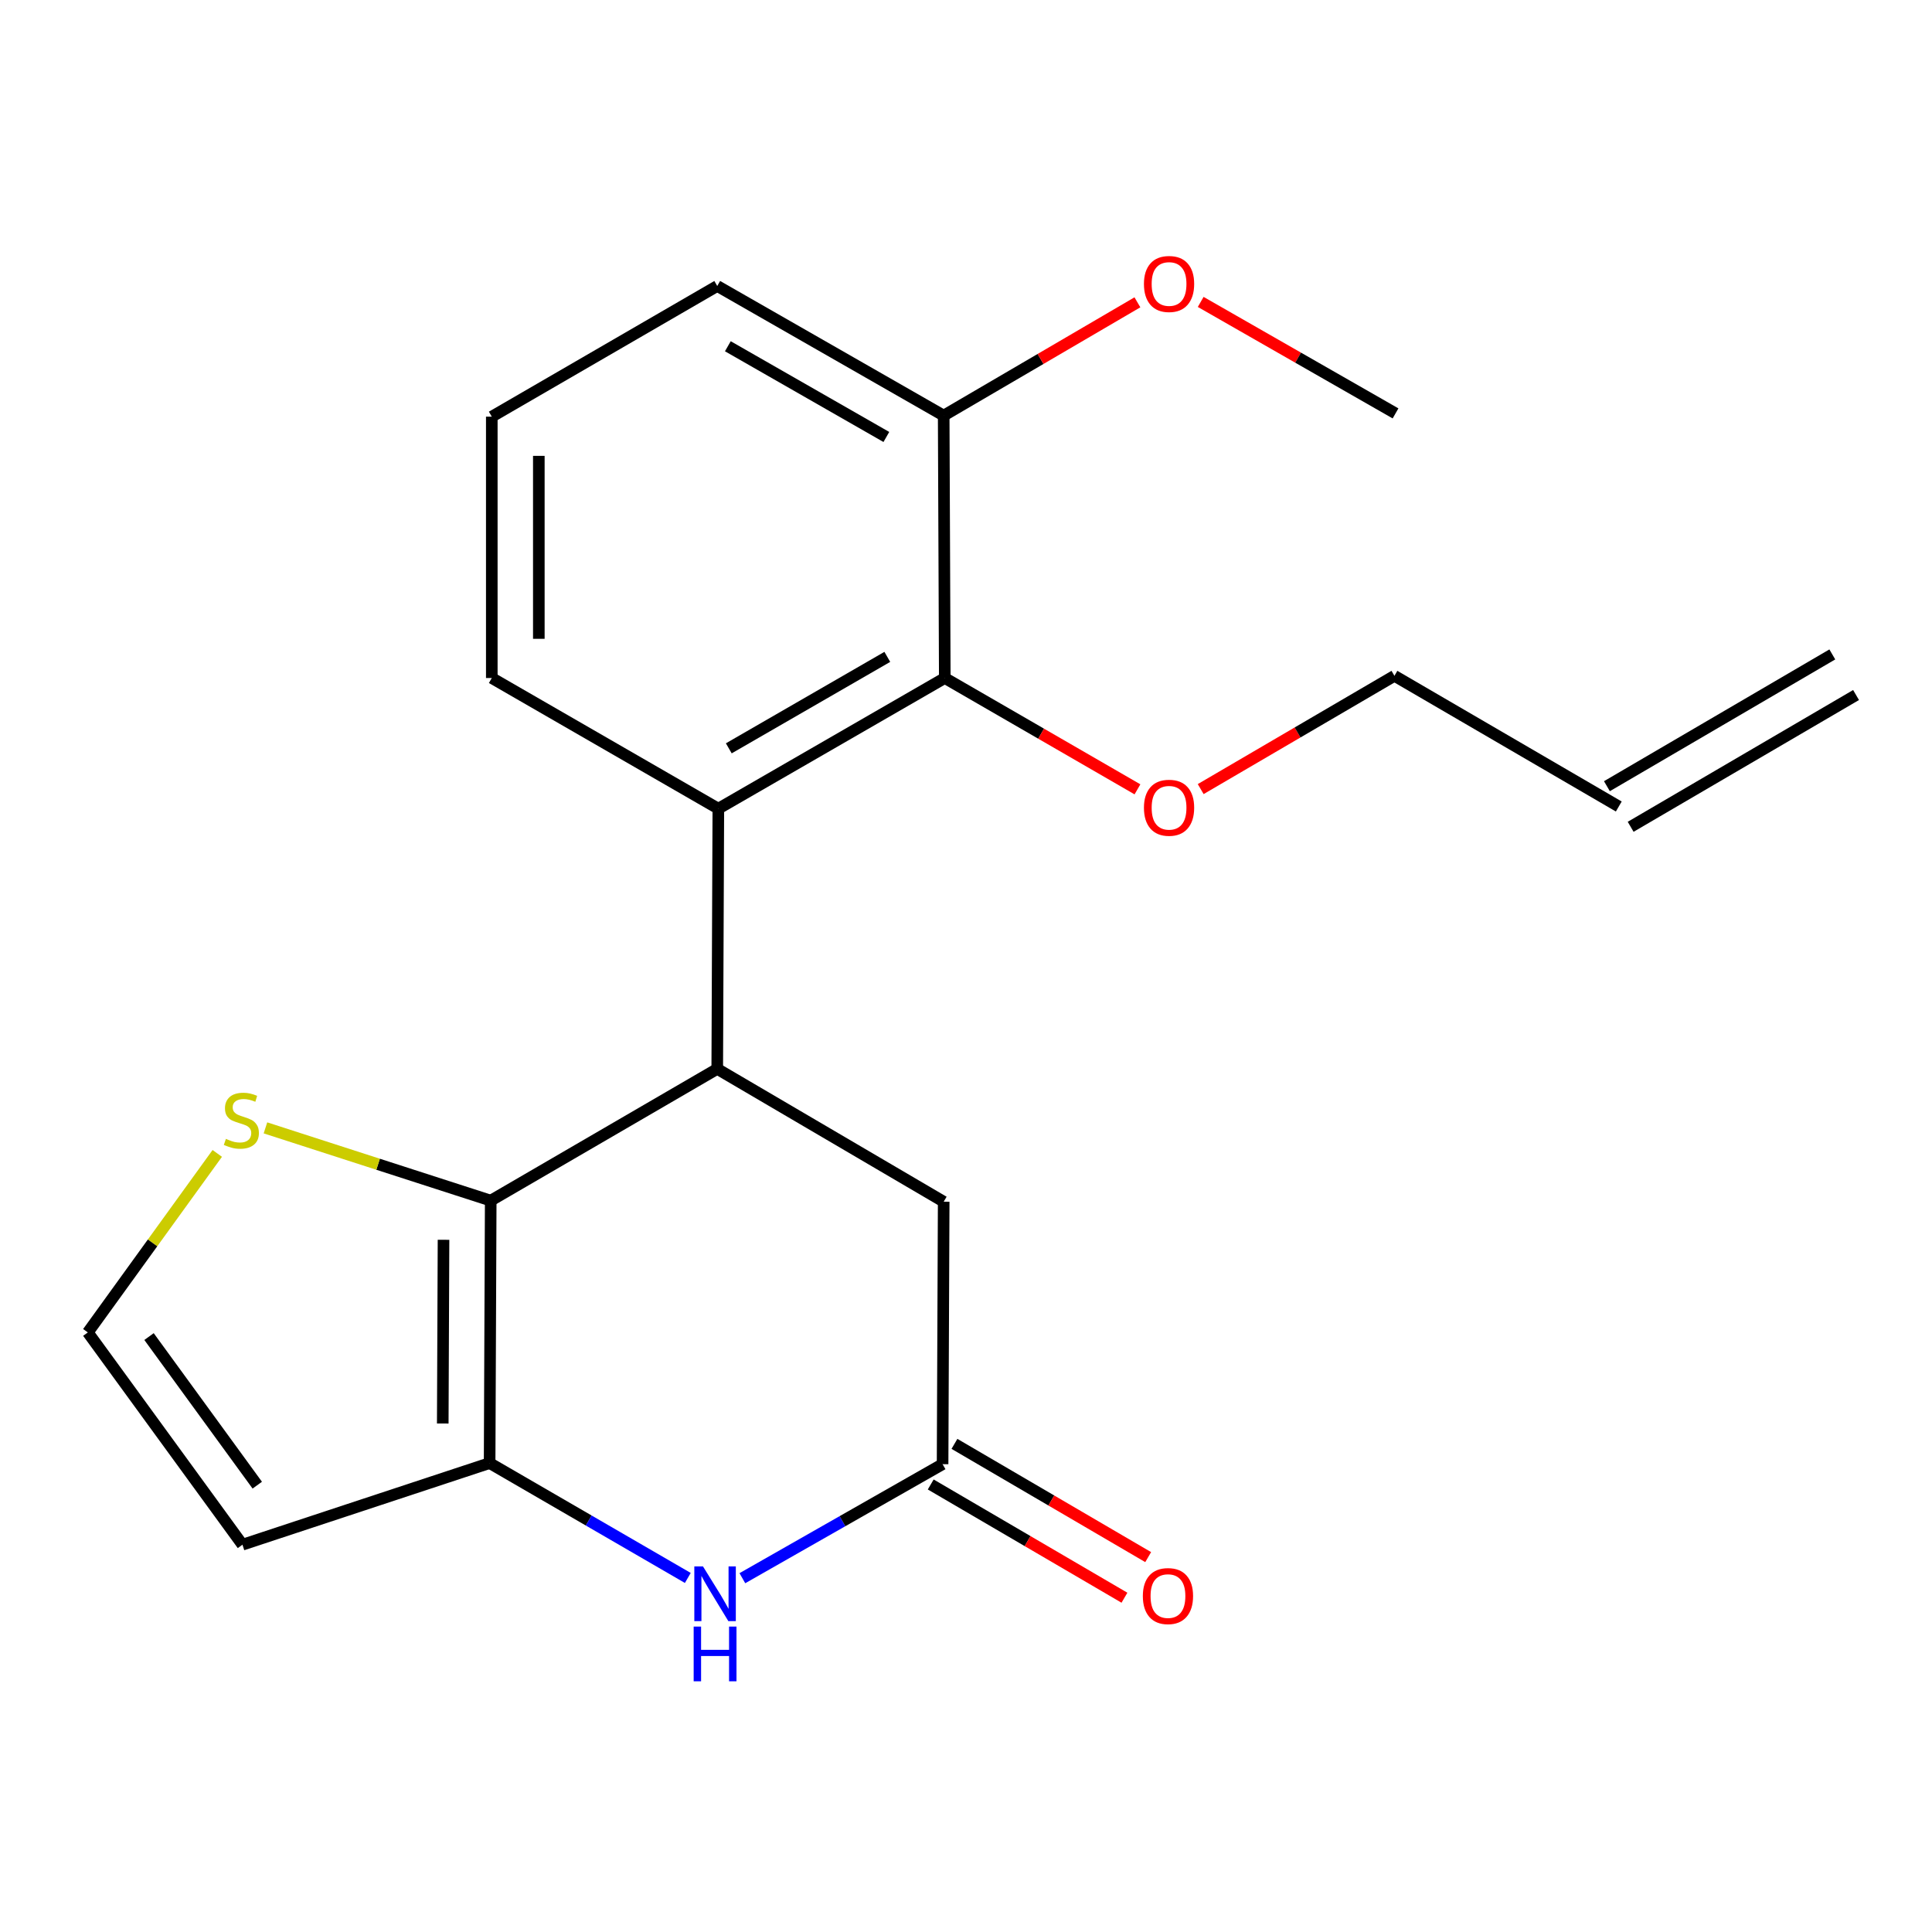 <?xml version='1.0' encoding='iso-8859-1'?>
<svg version='1.1' baseProfile='full'
              xmlns='http://www.w3.org/2000/svg'
                      xmlns:rdkit='http://www.rdkit.org/xml'
                      xmlns:xlink='http://www.w3.org/1999/xlink'
                  xml:space='preserve'
width='1000px' height='1000px' viewBox='0 0 1000 1000'>
<!-- END OF HEADER -->
<rect style='opacity:1.0;fill:#FFFFFF;stroke:none' width='1000' height='1000' x='0' y='0'> </rect>
<path class='bond-0' d='M 253.995,621.439 L 253.427,757.283' style='fill:none;fill-rule:evenodd;stroke:#000000;stroke-width:6px;stroke-linecap:butt;stroke-linejoin:miter;stroke-opacity:1' />
<path class='bond-0' d='M 229.565,641.714 L 229.168,736.805' style='fill:none;fill-rule:evenodd;stroke:#000000;stroke-width:6px;stroke-linecap:butt;stroke-linejoin:miter;stroke-opacity:1' />
<path class='bond-1' d='M 253.995,621.439 L 371.243,553.26' style='fill:none;fill-rule:evenodd;stroke:#000000;stroke-width:6px;stroke-linecap:butt;stroke-linejoin:miter;stroke-opacity:1' />
<path class='bond-6' d='M 253.995,621.439 L 195.697,602.611' style='fill:none;fill-rule:evenodd;stroke:#000000;stroke-width:6px;stroke-linecap:butt;stroke-linejoin:miter;stroke-opacity:1' />
<path class='bond-6' d='M 195.697,602.611 L 137.398,583.783' style='fill:none;fill-rule:evenodd;stroke:#CCCC00;stroke-width:6px;stroke-linecap:butt;stroke-linejoin:miter;stroke-opacity:1' />
<path class='bond-2' d='M 253.427,757.283 L 304.718,787.013' style='fill:none;fill-rule:evenodd;stroke:#000000;stroke-width:6px;stroke-linecap:butt;stroke-linejoin:miter;stroke-opacity:1' />
<path class='bond-2' d='M 304.718,787.013 L 356.008,816.742' style='fill:none;fill-rule:evenodd;stroke:#0000FF;stroke-width:6px;stroke-linecap:butt;stroke-linejoin:miter;stroke-opacity:1' />
<path class='bond-7' d='M 253.427,757.283 L 125.495,799.535' style='fill:none;fill-rule:evenodd;stroke:#000000;stroke-width:6px;stroke-linecap:butt;stroke-linejoin:miter;stroke-opacity:1' />
<path class='bond-3' d='M 371.243,553.26 L 371.811,418.565' style='fill:none;fill-rule:evenodd;stroke:#000000;stroke-width:6px;stroke-linecap:butt;stroke-linejoin:miter;stroke-opacity:1' />
<path class='bond-8' d='M 371.243,553.26 L 488.45,622.007' style='fill:none;fill-rule:evenodd;stroke:#000000;stroke-width:6px;stroke-linecap:butt;stroke-linejoin:miter;stroke-opacity:1' />
<path class='bond-22' d='M 384.248,816.875 L 436.065,787.363' style='fill:none;fill-rule:evenodd;stroke:#0000FF;stroke-width:6px;stroke-linecap:butt;stroke-linejoin:miter;stroke-opacity:1' />
<path class='bond-22' d='M 436.065,787.363 L 487.882,757.851' style='fill:none;fill-rule:evenodd;stroke:#000000;stroke-width:6px;stroke-linecap:butt;stroke-linejoin:miter;stroke-opacity:1' />
<path class='bond-5' d='M 371.811,418.565 L 489.018,350.941' style='fill:none;fill-rule:evenodd;stroke:#000000;stroke-width:6px;stroke-linecap:butt;stroke-linejoin:miter;stroke-opacity:1' />
<path class='bond-5' d='M 377.225,387.335 L 459.27,339.998' style='fill:none;fill-rule:evenodd;stroke:#000000;stroke-width:6px;stroke-linecap:butt;stroke-linejoin:miter;stroke-opacity:1' />
<path class='bond-15' d='M 371.811,418.565 L 254.55,350.941' style='fill:none;fill-rule:evenodd;stroke:#000000;stroke-width:6px;stroke-linecap:butt;stroke-linejoin:miter;stroke-opacity:1' />
<path class='bond-4' d='M 487.882,757.851 L 488.45,622.007' style='fill:none;fill-rule:evenodd;stroke:#000000;stroke-width:6px;stroke-linecap:butt;stroke-linejoin:miter;stroke-opacity:1' />
<path class='bond-11' d='M 481.739,768.36 L 531.876,797.669' style='fill:none;fill-rule:evenodd;stroke:#000000;stroke-width:6px;stroke-linecap:butt;stroke-linejoin:miter;stroke-opacity:1' />
<path class='bond-11' d='M 531.876,797.669 L 582.013,826.978' style='fill:none;fill-rule:evenodd;stroke:#FF0000;stroke-width:6px;stroke-linecap:butt;stroke-linejoin:miter;stroke-opacity:1' />
<path class='bond-11' d='M 494.025,747.343 L 544.162,776.652' style='fill:none;fill-rule:evenodd;stroke:#000000;stroke-width:6px;stroke-linecap:butt;stroke-linejoin:miter;stroke-opacity:1' />
<path class='bond-11' d='M 544.162,776.652 L 594.299,805.961' style='fill:none;fill-rule:evenodd;stroke:#FF0000;stroke-width:6px;stroke-linecap:butt;stroke-linejoin:miter;stroke-opacity:1' />
<path class='bond-10' d='M 489.018,350.941 L 488.45,215.11' style='fill:none;fill-rule:evenodd;stroke:#000000;stroke-width:6px;stroke-linecap:butt;stroke-linejoin:miter;stroke-opacity:1' />
<path class='bond-14' d='M 489.018,350.941 L 538.884,379.752' style='fill:none;fill-rule:evenodd;stroke:#000000;stroke-width:6px;stroke-linecap:butt;stroke-linejoin:miter;stroke-opacity:1' />
<path class='bond-14' d='M 538.884,379.752 L 588.75,408.563' style='fill:none;fill-rule:evenodd;stroke:#FF0000;stroke-width:6px;stroke-linecap:butt;stroke-linejoin:miter;stroke-opacity:1' />
<path class='bond-9' d='M 112.456,597.001 L 78.955,643.33' style='fill:none;fill-rule:evenodd;stroke:#CCCC00;stroke-width:6px;stroke-linecap:butt;stroke-linejoin:miter;stroke-opacity:1' />
<path class='bond-9' d='M 78.955,643.33 L 45.455,689.659' style='fill:none;fill-rule:evenodd;stroke:#000000;stroke-width:6px;stroke-linecap:butt;stroke-linejoin:miter;stroke-opacity:1' />
<path class='bond-21' d='M 125.495,799.535 L 45.455,689.659' style='fill:none;fill-rule:evenodd;stroke:#000000;stroke-width:6px;stroke-linecap:butt;stroke-linejoin:miter;stroke-opacity:1' />
<path class='bond-21' d='M 133.166,768.72 L 77.138,691.806' style='fill:none;fill-rule:evenodd;stroke:#000000;stroke-width:6px;stroke-linecap:butt;stroke-linejoin:miter;stroke-opacity:1' />
<path class='bond-16' d='M 488.45,215.11 L 538.587,185.795' style='fill:none;fill-rule:evenodd;stroke:#000000;stroke-width:6px;stroke-linecap:butt;stroke-linejoin:miter;stroke-opacity:1' />
<path class='bond-16' d='M 538.587,185.795 L 588.724,156.48' style='fill:none;fill-rule:evenodd;stroke:#FF0000;stroke-width:6px;stroke-linecap:butt;stroke-linejoin:miter;stroke-opacity:1' />
<path class='bond-23' d='M 488.45,215.11 L 371.243,148.026' style='fill:none;fill-rule:evenodd;stroke:#000000;stroke-width:6px;stroke-linecap:butt;stroke-linejoin:miter;stroke-opacity:1' />
<path class='bond-23' d='M 458.776,226.176 L 376.731,179.218' style='fill:none;fill-rule:evenodd;stroke:#000000;stroke-width:6px;stroke-linecap:butt;stroke-linejoin:miter;stroke-opacity:1' />
<path class='bond-12' d='M 837.88,417.443 L 721.755,349.805' style='fill:none;fill-rule:evenodd;stroke:#000000;stroke-width:6px;stroke-linecap:butt;stroke-linejoin:miter;stroke-opacity:1' />
<path class='bond-13' d='M 844.023,427.951 L 960.689,359.745' style='fill:none;fill-rule:evenodd;stroke:#000000;stroke-width:6px;stroke-linecap:butt;stroke-linejoin:miter;stroke-opacity:1' />
<path class='bond-13' d='M 831.736,406.934 L 948.402,338.728' style='fill:none;fill-rule:evenodd;stroke:#000000;stroke-width:6px;stroke-linecap:butt;stroke-linejoin:miter;stroke-opacity:1' />
<path class='bond-18' d='M 621.48,408.435 L 671.617,379.12' style='fill:none;fill-rule:evenodd;stroke:#FF0000;stroke-width:6px;stroke-linecap:butt;stroke-linejoin:miter;stroke-opacity:1' />
<path class='bond-18' d='M 671.617,379.12 L 721.755,349.805' style='fill:none;fill-rule:evenodd;stroke:#000000;stroke-width:6px;stroke-linecap:butt;stroke-linejoin:miter;stroke-opacity:1' />
<path class='bond-17' d='M 254.55,350.941 L 254.55,215.665' style='fill:none;fill-rule:evenodd;stroke:#000000;stroke-width:6px;stroke-linecap:butt;stroke-linejoin:miter;stroke-opacity:1' />
<path class='bond-17' d='M 278.895,330.649 L 278.895,235.956' style='fill:none;fill-rule:evenodd;stroke:#000000;stroke-width:6px;stroke-linecap:butt;stroke-linejoin:miter;stroke-opacity:1' />
<path class='bond-20' d='M 621.478,156.274 L 671.901,185.124' style='fill:none;fill-rule:evenodd;stroke:#FF0000;stroke-width:6px;stroke-linecap:butt;stroke-linejoin:miter;stroke-opacity:1' />
<path class='bond-20' d='M 671.901,185.124 L 722.323,213.974' style='fill:none;fill-rule:evenodd;stroke:#000000;stroke-width:6px;stroke-linecap:butt;stroke-linejoin:miter;stroke-opacity:1' />
<path class='bond-19' d='M 254.55,215.665 L 371.243,148.026' style='fill:none;fill-rule:evenodd;stroke:#000000;stroke-width:6px;stroke-linecap:butt;stroke-linejoin:miter;stroke-opacity:1' />
<path  class='atom-3' d='M 363.86 810.762
L 373.14 825.762
Q 374.06 827.242, 375.54 829.922
Q 377.02 832.602, 377.1 832.762
L 377.1 810.762
L 380.86 810.762
L 380.86 839.082
L 376.98 839.082
L 367.02 822.682
Q 365.86 820.762, 364.62 818.562
Q 363.42 816.362, 363.06 815.682
L 363.06 839.082
L 359.38 839.082
L 359.38 810.762
L 363.86 810.762
' fill='#0000FF'/>
<path  class='atom-3' d='M 359.04 841.914
L 362.88 841.914
L 362.88 853.954
L 377.36 853.954
L 377.36 841.914
L 381.2 841.914
L 381.2 870.234
L 377.36 870.234
L 377.36 857.154
L 362.88 857.154
L 362.88 870.234
L 359.04 870.234
L 359.04 841.914
' fill='#0000FF'/>
<path  class='atom-7' d='M 116.927 589.475
Q 117.247 589.595, 118.567 590.155
Q 119.887 590.715, 121.327 591.075
Q 122.807 591.395, 124.247 591.395
Q 126.927 591.395, 128.487 590.115
Q 130.047 588.795, 130.047 586.515
Q 130.047 584.955, 129.247 583.995
Q 128.487 583.035, 127.287 582.515
Q 126.087 581.995, 124.087 581.395
Q 121.567 580.635, 120.047 579.915
Q 118.567 579.195, 117.487 577.675
Q 116.447 576.155, 116.447 573.595
Q 116.447 570.035, 118.847 567.835
Q 121.287 565.635, 126.087 565.635
Q 129.367 565.635, 133.087 567.195
L 132.167 570.275
Q 128.767 568.875, 126.207 568.875
Q 123.447 568.875, 121.927 570.035
Q 120.407 571.155, 120.447 573.115
Q 120.447 574.635, 121.207 575.555
Q 122.007 576.475, 123.127 576.995
Q 124.287 577.515, 126.207 578.115
Q 128.767 578.915, 130.287 579.715
Q 131.807 580.515, 132.887 582.155
Q 134.007 583.755, 134.007 586.515
Q 134.007 590.435, 131.367 592.555
Q 128.767 594.635, 124.407 594.635
Q 121.887 594.635, 119.967 594.075
Q 118.087 593.555, 115.847 592.635
L 116.927 589.475
' fill='#CCCC00'/>
<path  class='atom-12' d='M 591.534 826.124
Q 591.534 819.324, 594.894 815.524
Q 598.254 811.724, 604.534 811.724
Q 610.814 811.724, 614.174 815.524
Q 617.534 819.324, 617.534 826.124
Q 617.534 833.004, 614.134 836.924
Q 610.734 840.804, 604.534 840.804
Q 598.294 840.804, 594.894 836.924
Q 591.534 833.044, 591.534 826.124
M 604.534 837.604
Q 608.854 837.604, 611.174 834.724
Q 613.534 831.804, 613.534 826.124
Q 613.534 820.564, 611.174 817.764
Q 608.854 814.924, 604.534 814.924
Q 600.214 814.924, 597.854 817.724
Q 595.534 820.524, 595.534 826.124
Q 595.534 831.844, 597.854 834.724
Q 600.214 837.604, 604.534 837.604
' fill='#FF0000'/>
<path  class='atom-15' d='M 592.102 418.091
Q 592.102 411.291, 595.462 407.491
Q 598.822 403.691, 605.102 403.691
Q 611.382 403.691, 614.742 407.491
Q 618.102 411.291, 618.102 418.091
Q 618.102 424.971, 614.702 428.891
Q 611.302 432.771, 605.102 432.771
Q 598.862 432.771, 595.462 428.891
Q 592.102 425.011, 592.102 418.091
M 605.102 429.571
Q 609.422 429.571, 611.742 426.691
Q 614.102 423.771, 614.102 418.091
Q 614.102 412.531, 611.742 409.731
Q 609.422 406.891, 605.102 406.891
Q 600.782 406.891, 598.422 409.691
Q 596.102 412.491, 596.102 418.091
Q 596.102 423.811, 598.422 426.691
Q 600.782 429.571, 605.102 429.571
' fill='#FF0000'/>
<path  class='atom-17' d='M 592.102 146.984
Q 592.102 140.184, 595.462 136.384
Q 598.822 132.584, 605.102 132.584
Q 611.382 132.584, 614.742 136.384
Q 618.102 140.184, 618.102 146.984
Q 618.102 153.864, 614.702 157.784
Q 611.302 161.664, 605.102 161.664
Q 598.862 161.664, 595.462 157.784
Q 592.102 153.904, 592.102 146.984
M 605.102 158.464
Q 609.422 158.464, 611.742 155.584
Q 614.102 152.664, 614.102 146.984
Q 614.102 141.424, 611.742 138.624
Q 609.422 135.784, 605.102 135.784
Q 600.782 135.784, 598.422 138.584
Q 596.102 141.384, 596.102 146.984
Q 596.102 152.704, 598.422 155.584
Q 600.782 158.464, 605.102 158.464
' fill='#FF0000'/>
</svg>
